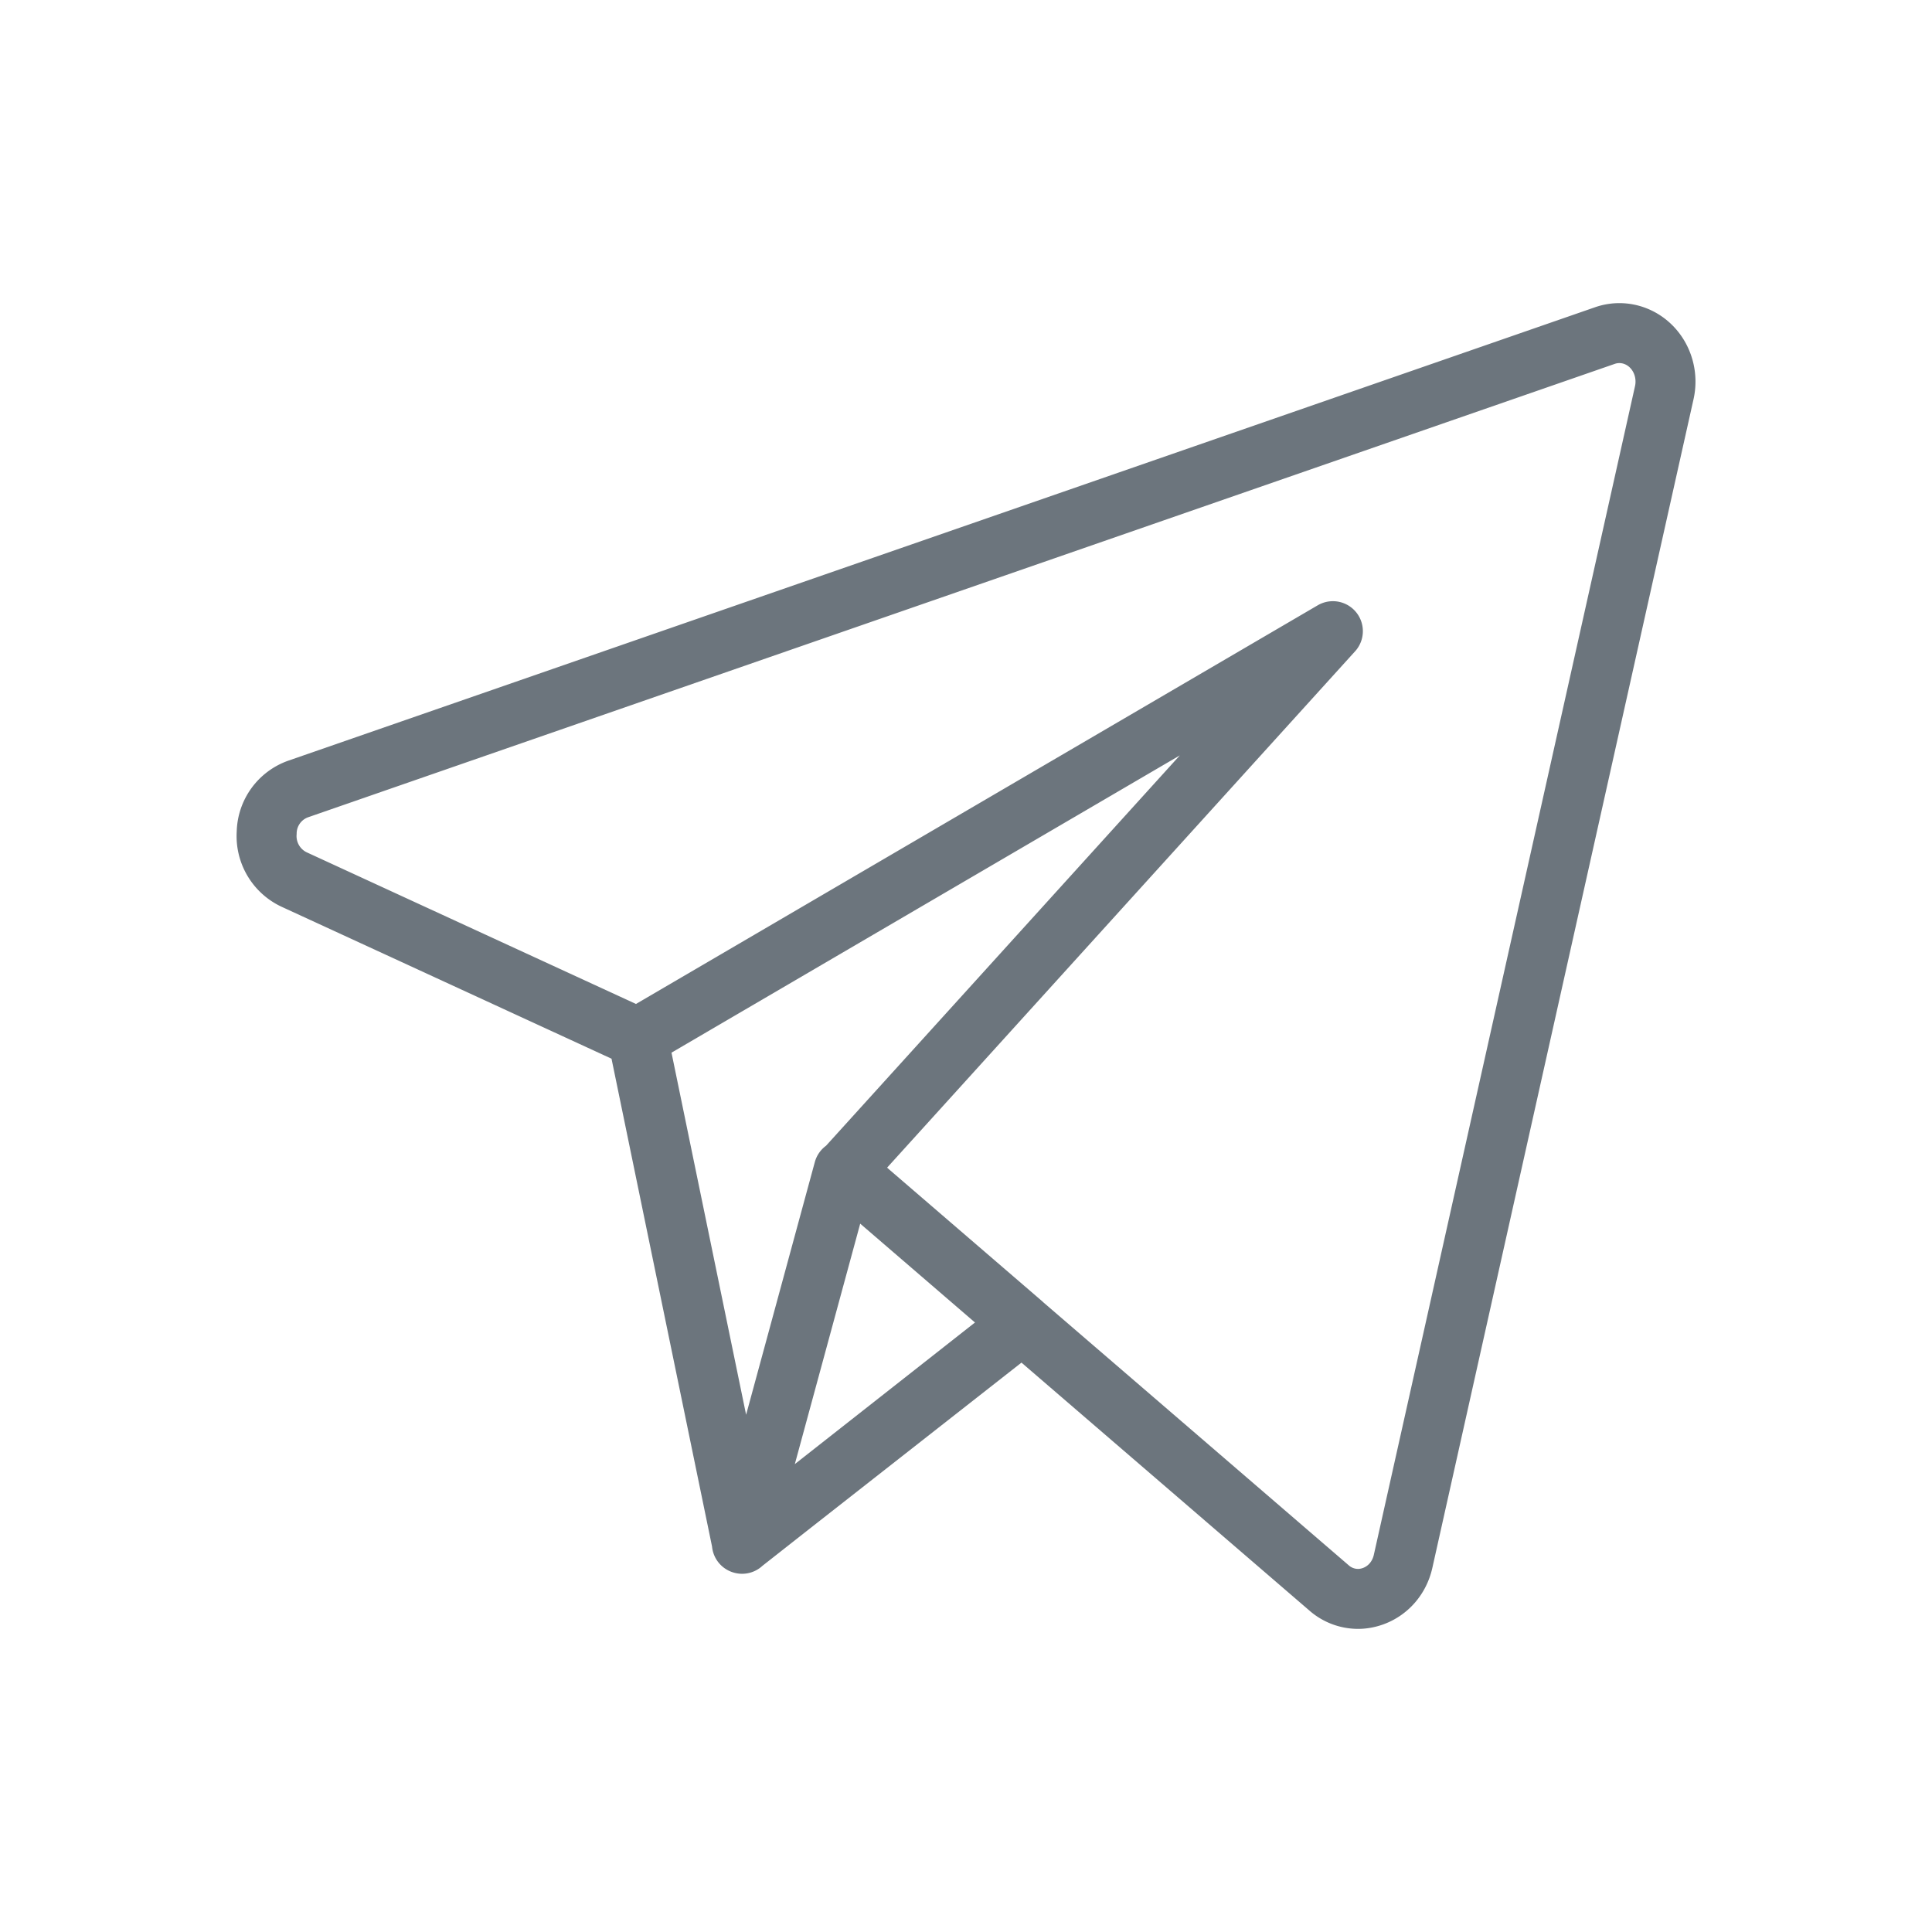 <?xml version="1.0" encoding="utf-8"?><svg xmlns="http://www.w3.org/2000/svg" width="29" height="29" fill="none" xmlns:v="https://vecta.io/nano"><path d="M9.574 15.575l10.433-6.101-7.344 8.103m-1.525 5.595l4.205-3.305-2.678-2.306-1.526 5.612-1.565-7.595-5.157-2.375a.72.72 0 0 1-.414-.703.71.71 0 0 1 .475-.658L24.09 5.037A.66.66 0 0 1 24.306 5c.174 0 .341.068.469.191.185.178.264.448.206.705l-3.92 17.54c-.055.247-.224.442-.452.524-.073.026-.149.04-.225.04a.66.66 0 0 1-.436-.166l-4.602-3.963-4.21 3.301z" stroke="#6c757d" stroke-width=".9" stroke-miterlimit="10" stroke-linejoin="round"/></svg>